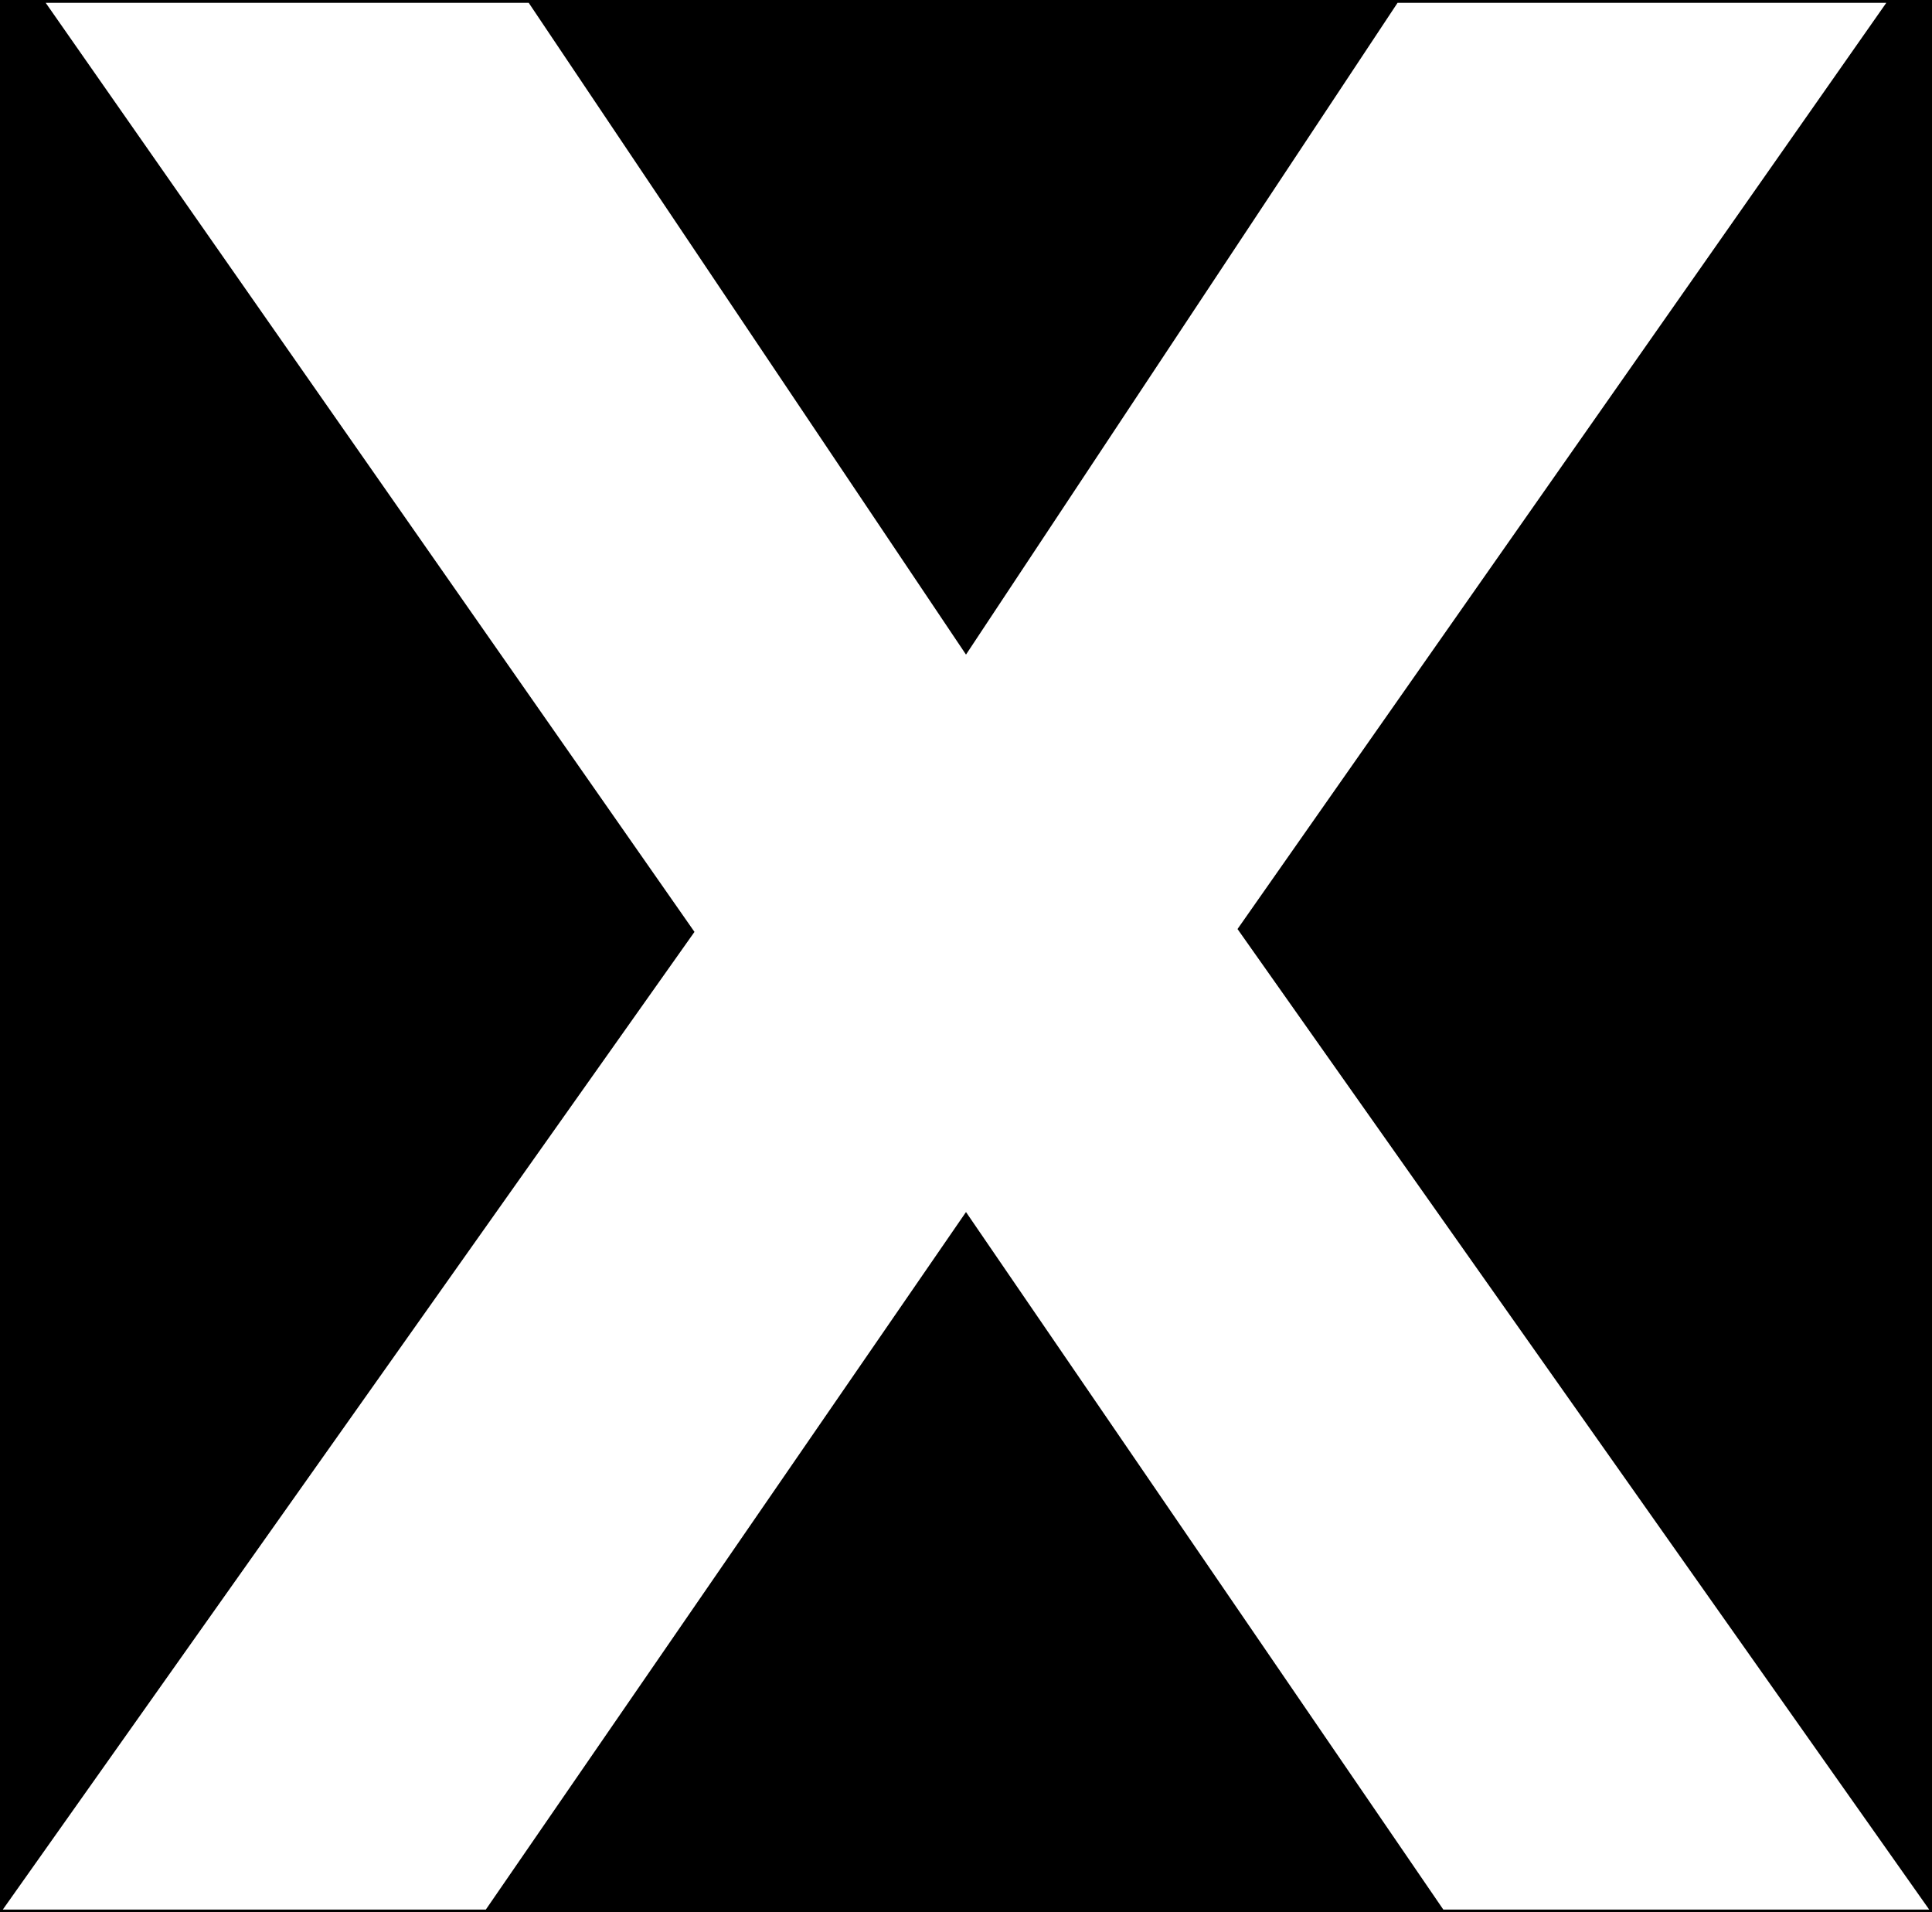 <svg width="686" height="679" viewBox="0 0 686 679" fill="none" xmlns="http://www.w3.org/2000/svg">
<path fill-rule="evenodd" clip-rule="evenodd" d="M686 0H0V679H686V0ZM439.409 329.858L684.999 678H512.477L342.999 430.342L172.507 678H1L246.59 330.873L16.222 1H187.729L342.999 232.418L496.239 1H669.776L439.409 329.858Z" fill="black"/>
</svg>
